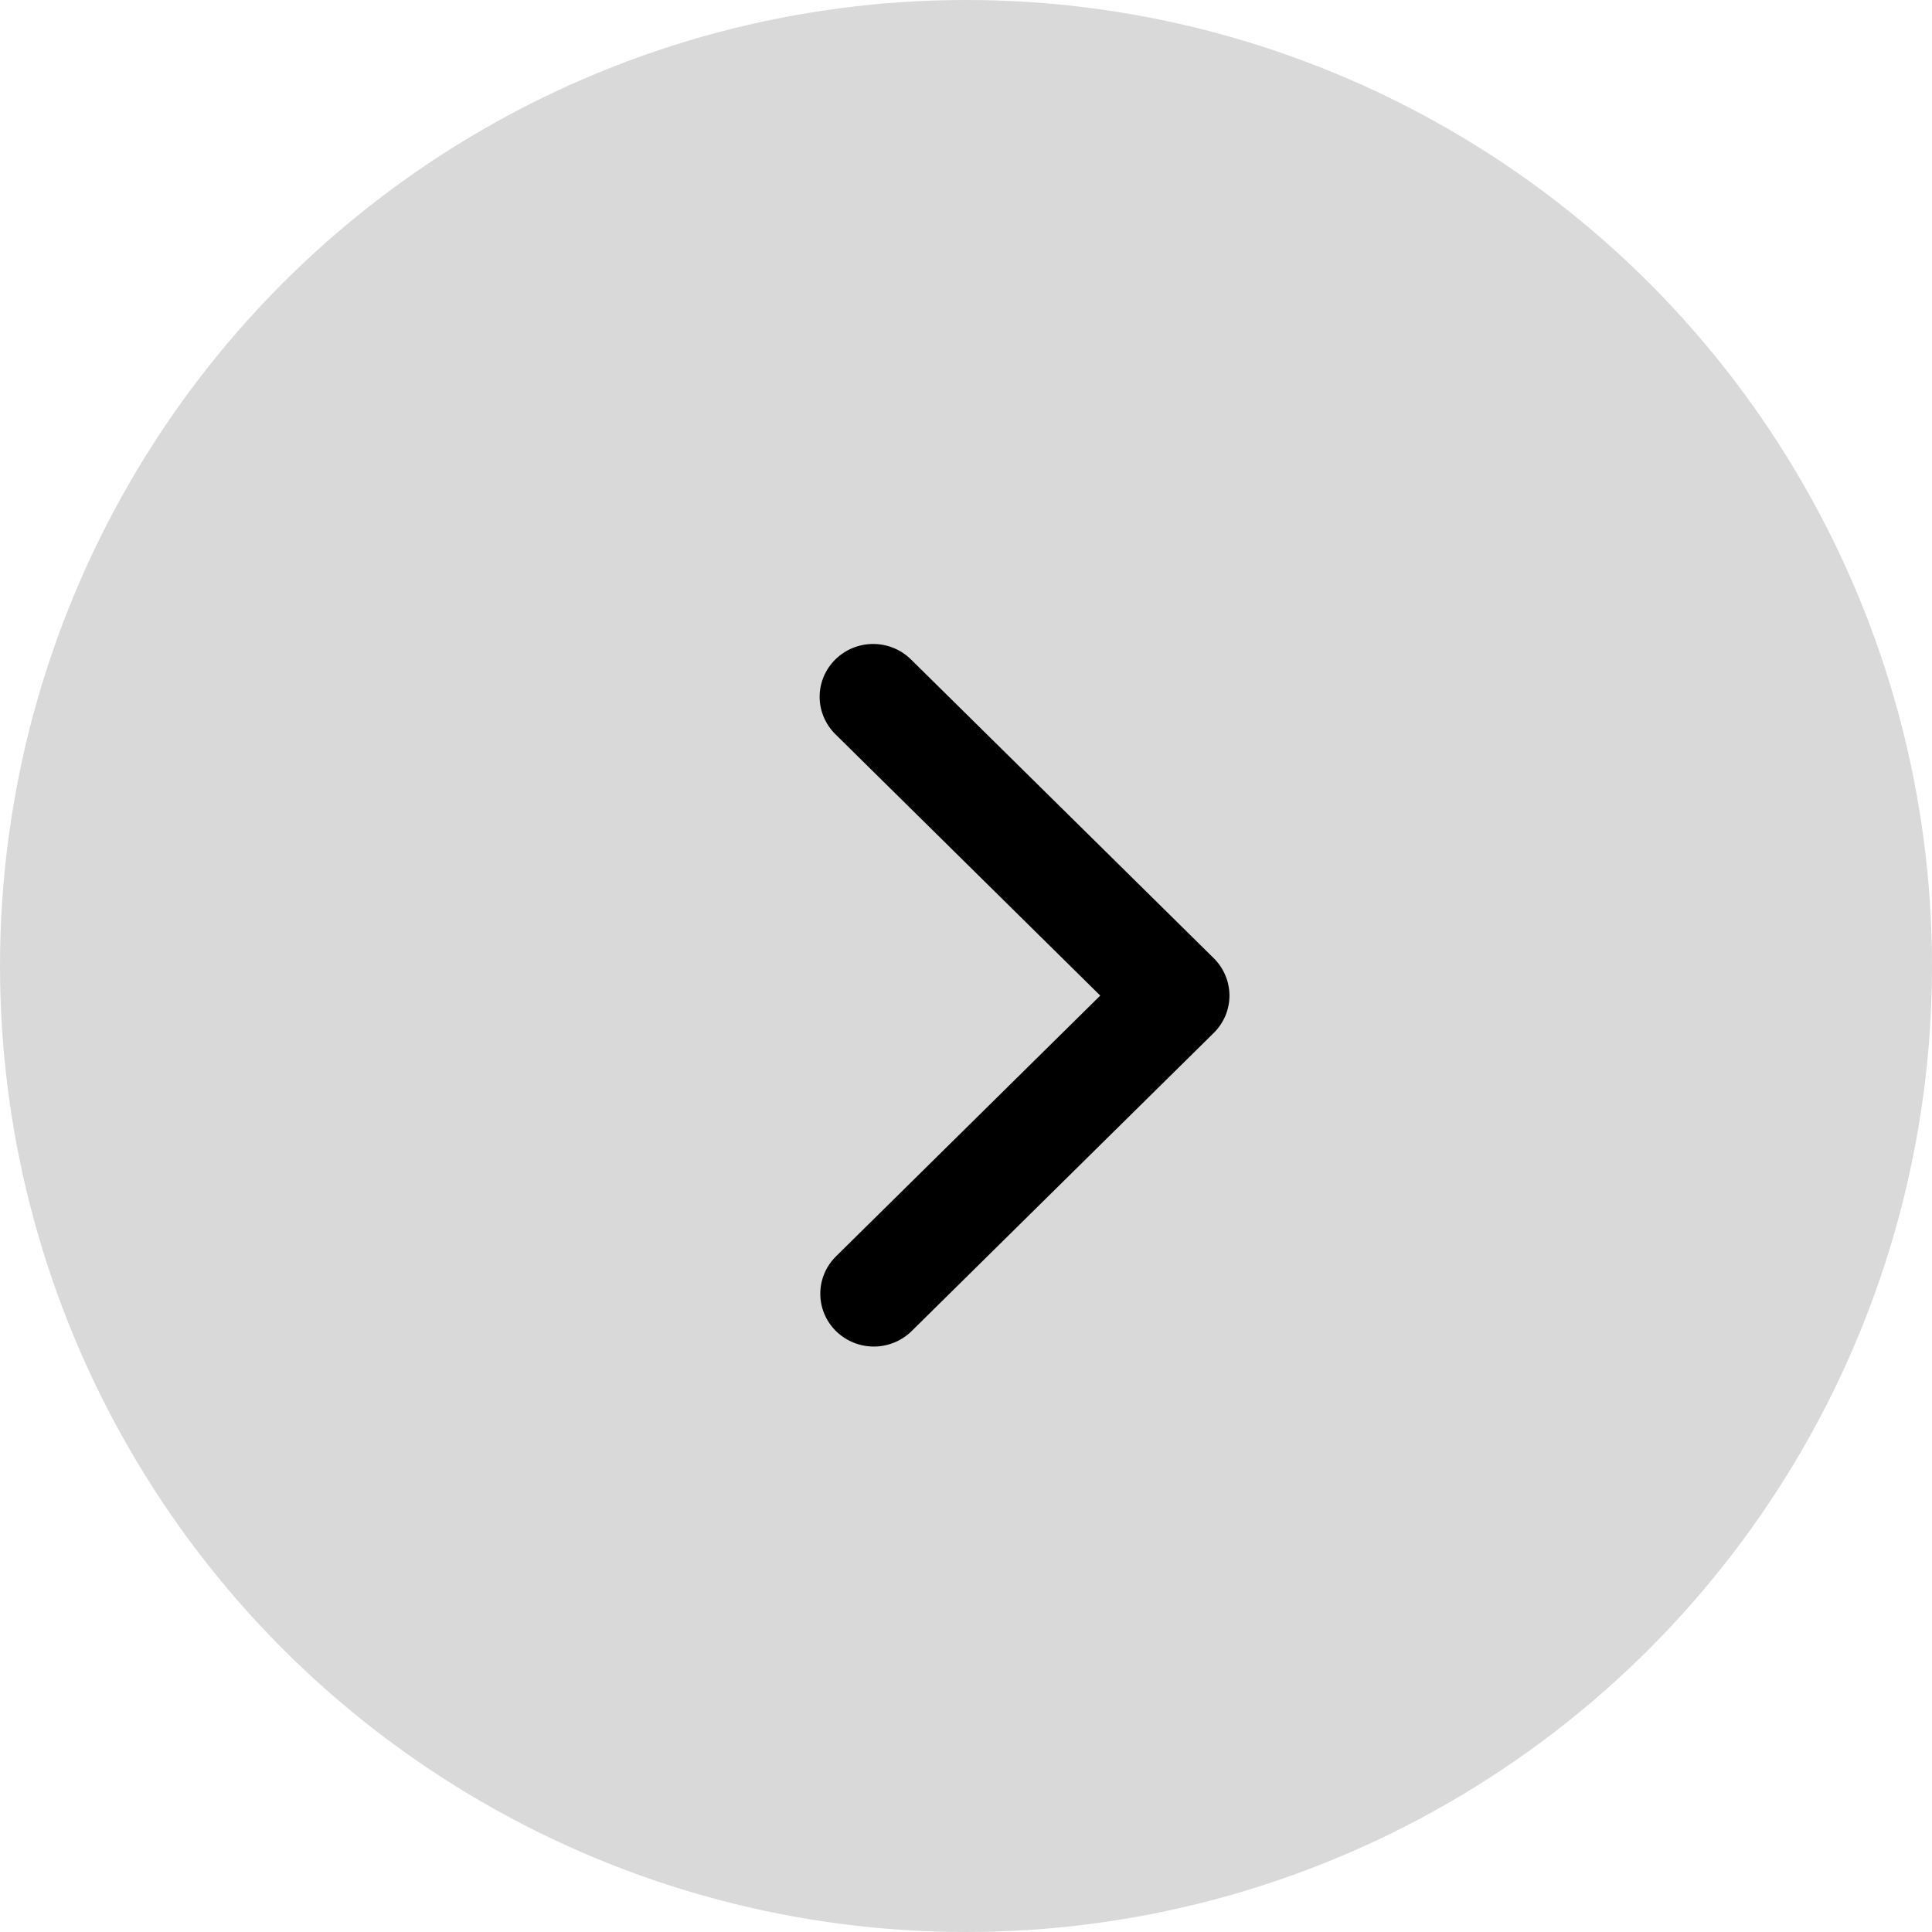 <svg width="41" height="41" viewBox="0 0 41 41" fill="none" xmlns="http://www.w3.org/2000/svg">
<circle cx="20.5" cy="20.5" r="20.5" fill="#D9D9D9"/>
<path d="M17.727 13.995C17.514 14.205 17.394 14.49 17.394 14.787C17.394 15.084 17.514 15.369 17.727 15.58L23.349 21.128L17.727 26.676C17.52 26.887 17.405 27.171 17.408 27.465C17.41 27.758 17.53 28.04 17.74 28.247C17.951 28.455 18.236 28.573 18.534 28.576C18.832 28.578 19.119 28.465 19.333 28.261L25.758 21.92C25.971 21.71 26.091 21.425 26.091 21.128C26.091 20.831 25.971 20.546 25.758 20.335L19.333 13.995C19.12 13.784 18.831 13.666 18.53 13.666C18.229 13.666 17.94 13.784 17.727 13.995Z" fill="black"/>
</svg>

